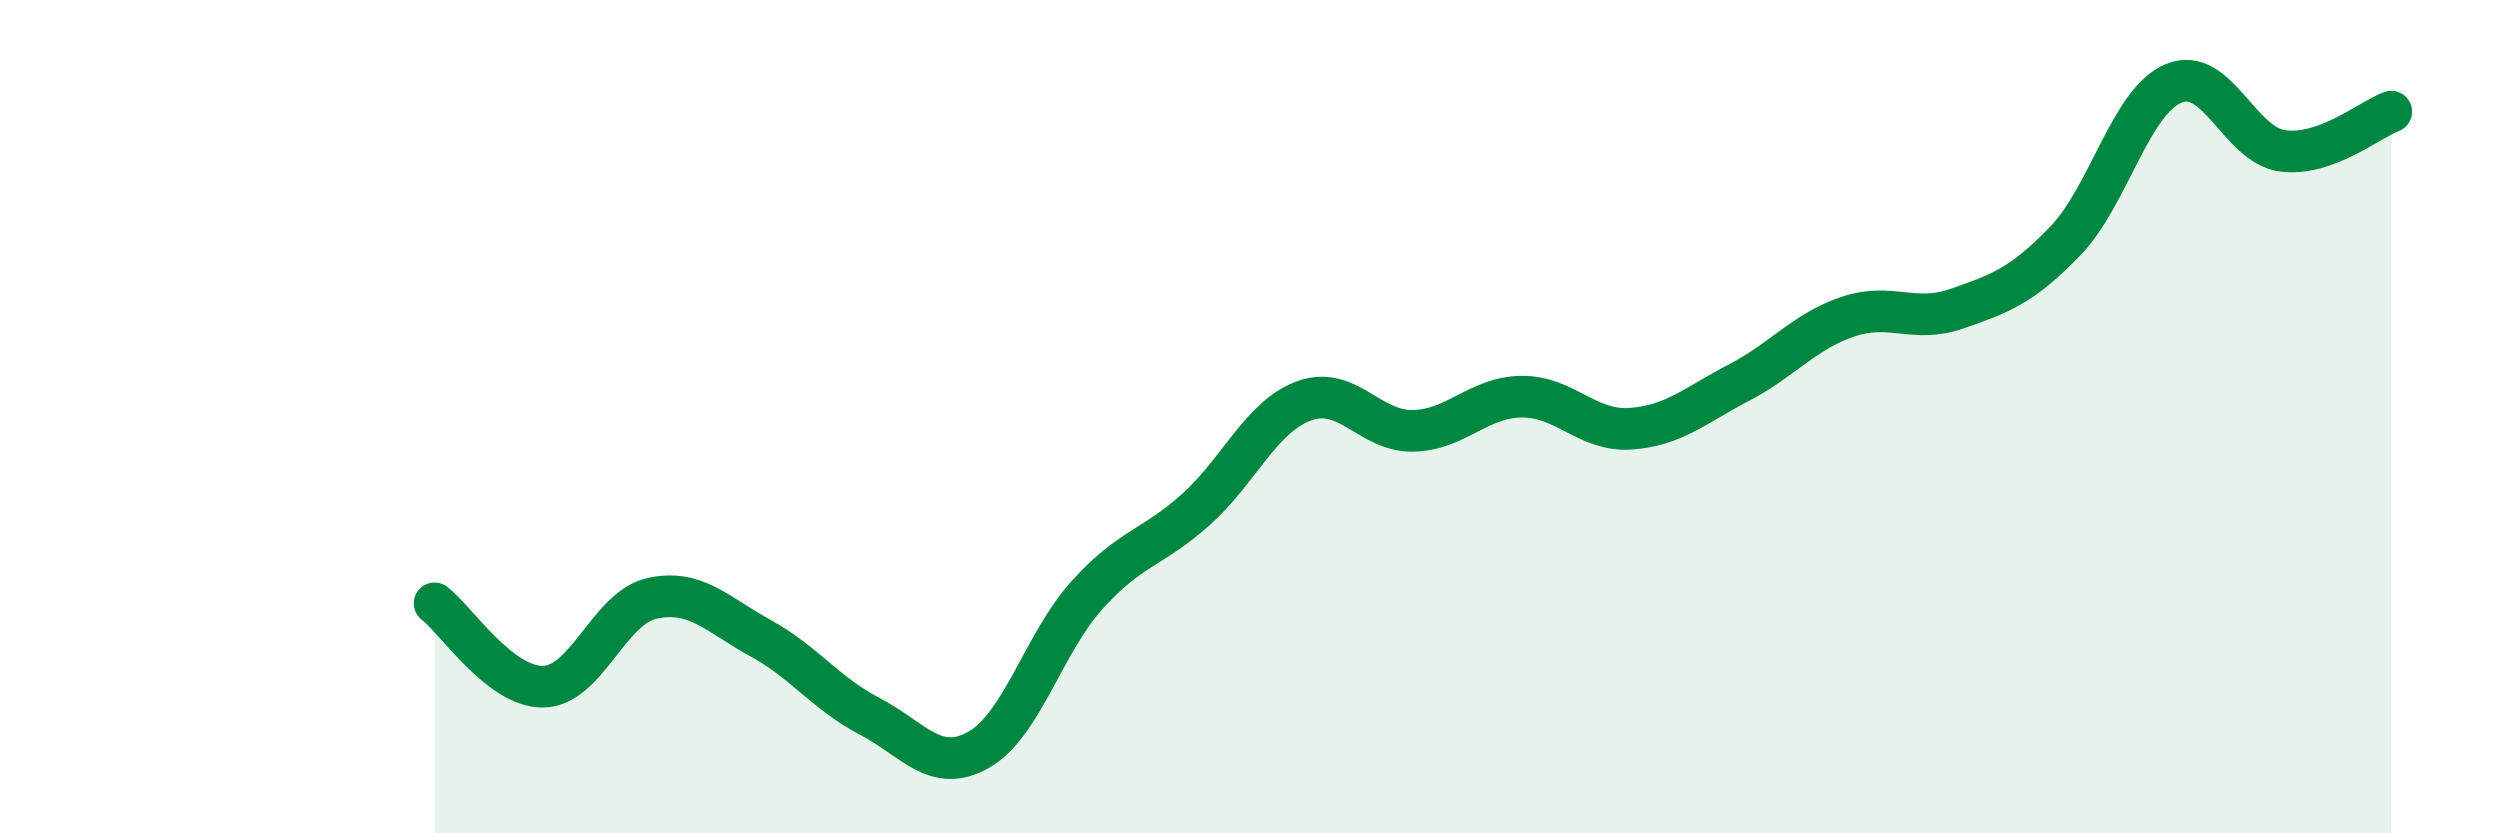 
    <svg width="60" height="20" viewBox="0 0 60 20" xmlns="http://www.w3.org/2000/svg">
      <path
        d="M 10.43,14.48 C 10.95,14.88 12,16.5 13.04,16.48 C 14.08,16.46 14.61,14.59 15.65,14.36 C 16.69,14.13 17.22,14.75 18.26,15.32 C 19.3,15.89 19.83,16.65 20.87,17.19 C 21.91,17.73 22.44,18.58 23.48,18 C 24.52,17.42 25.05,15.43 26.09,14.28 C 27.13,13.13 27.66,13.16 28.7,12.23 C 29.74,11.3 30.26,10 31.3,9.62 C 32.34,9.24 32.87,10.36 33.91,10.34 C 34.95,10.32 35.48,9.53 36.52,9.52 C 37.56,9.51 38.09,10.36 39.13,10.29 C 40.17,10.22 40.7,9.72 41.74,9.18 C 42.78,8.64 43.31,7.95 44.35,7.6 C 45.39,7.25 45.92,7.77 46.96,7.41 C 48,7.05 48.53,6.86 49.57,5.78 C 50.61,4.7 51.13,2.43 52.17,2 C 53.21,1.57 53.74,3.48 54.78,3.62 C 55.82,3.76 56.87,2.87 57.39,2.68L57.39 20L10.43 20Z"
        fill="#008740"
        opacity="0.1"
        stroke-linecap="round"
        stroke-linejoin="round"
      />
      <path
        d="M 10.43,14.48 C 10.95,14.88 12,16.5 13.04,16.48 C 14.08,16.46 14.61,14.59 15.65,14.36 C 16.69,14.13 17.22,14.75 18.26,15.32 C 19.3,15.89 19.83,16.65 20.87,17.19 C 21.91,17.73 22.44,18.58 23.48,18 C 24.52,17.42 25.05,15.43 26.09,14.28 C 27.13,13.13 27.66,13.16 28.7,12.23 C 29.74,11.3 30.26,10 31.3,9.62 C 32.34,9.24 32.87,10.36 33.91,10.34 C 34.95,10.32 35.48,9.53 36.52,9.52 C 37.56,9.51 38.09,10.36 39.13,10.29 C 40.17,10.22 40.7,9.72 41.74,9.18 C 42.78,8.64 43.31,7.95 44.35,7.6 C 45.39,7.25 45.92,7.77 46.96,7.41 C 48,7.05 48.53,6.86 49.57,5.78 C 50.61,4.7 51.13,2.43 52.17,2 C 53.21,1.57 53.74,3.48 54.78,3.62 C 55.82,3.76 56.87,2.87 57.39,2.68"
        stroke="#008740"
        stroke-width="1"
        fill="none"
        stroke-linecap="round"
        stroke-linejoin="round"
      />
    </svg>
  